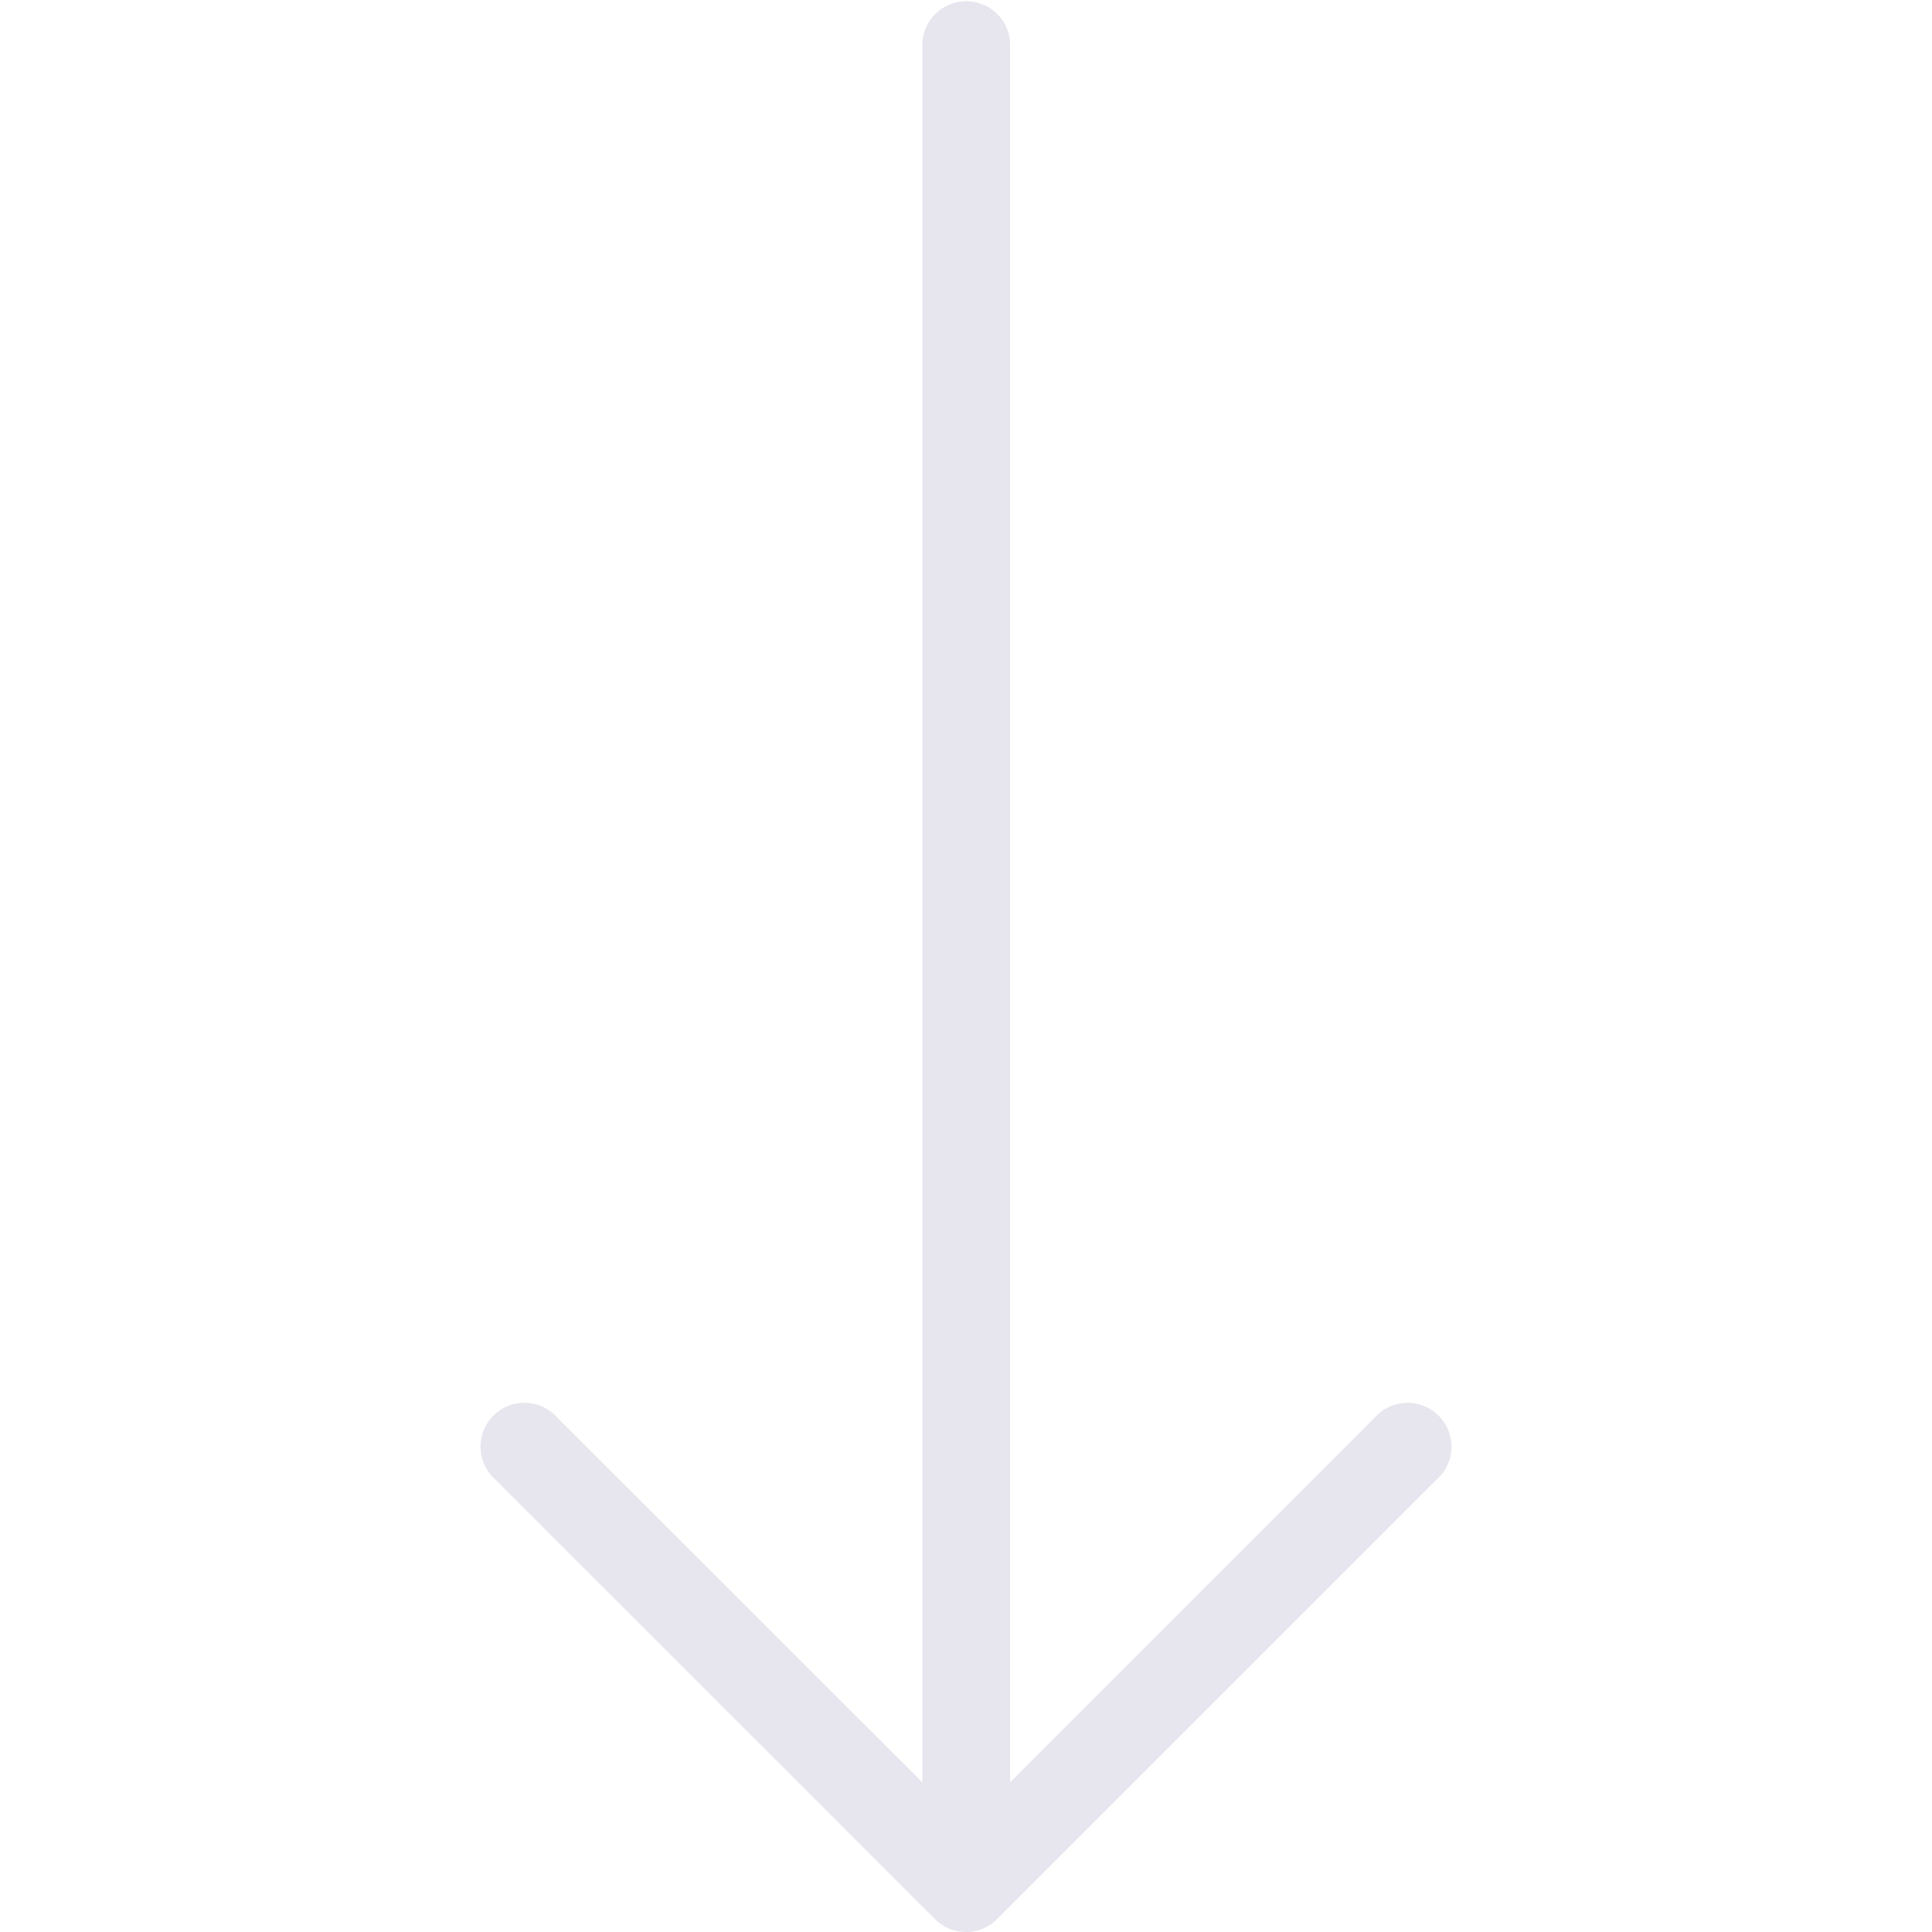 <svg xmlns="http://www.w3.org/2000/svg" width="56" height="56" fill="none"><g clip-path="url(#a)" opacity=".1"><path fill="#0B004E" d="M27.103 55.63 14.376 42.903a1.273 1.273 0 1 1 1.794-1.795L26.734 51.66V1.273a1.273 1.273 0 0 1 2.545 0v50.386l10.55-10.55a1.273 1.273 0 1 1 1.795 1.794L28.897 55.63a1.272 1.272 0 0 1-1.794 0Z"/></g><defs><clipPath id="a"><path fill="#fff" d="M0 0v56h56V0z"/></clipPath></defs></svg>